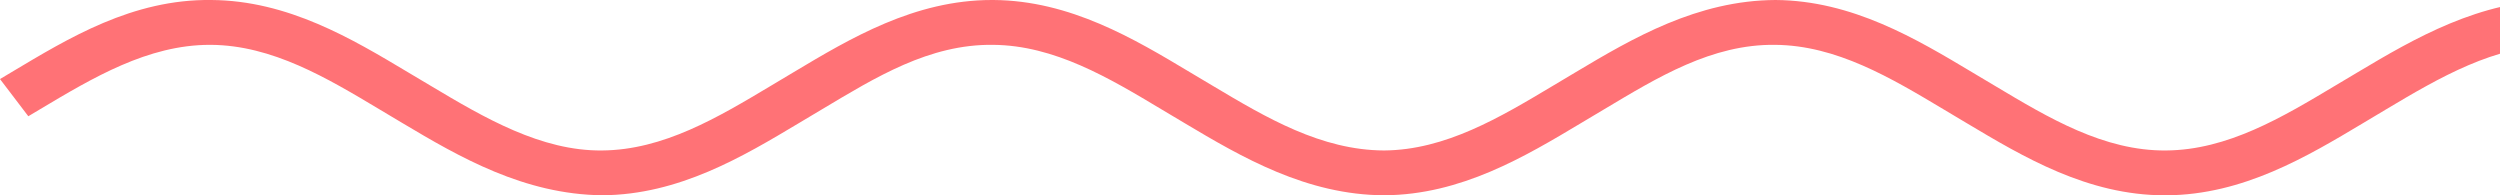 <svg xmlns="http://www.w3.org/2000/svg" width="64" height="5" viewBox="0 0 64 5" fill="none"><g clip-path="url(#clip0_329_1203)"><path d="M155.527 5C153.548 5 151.904 4.018 150.452 3.151L149.87 2.805C148.518 1.996 147.12 1.16 145.548 1.148C143.973 1.15 142.54 1.982 141.171 2.799L140.587 3.148C139.146 4.009 137.512 4.986 135.548 5C133.528 4.994 131.894 4.025 130.432 3.152L129.849 2.805C128.497 1.996 127.098 1.16 125.527 1.148C123.901 1.127 122.519 1.982 121.15 2.799L120.567 3.147C119.125 4.009 117.492 4.986 115.526 5C115.512 5 115.498 5 115.485 5C113.507 5 111.862 4.018 110.411 3.152L109.829 2.805C108.476 1.996 107.078 1.159 105.506 1.148C103.914 1.15 102.498 1.982 101.129 2.799L100.545 3.147C99.103 4.009 97.47 4.986 95.505 5C93.498 4.977 91.852 4.024 90.39 3.152L89.806 2.804C88.455 1.996 87.056 1.159 85.485 1.148C83.895 1.126 82.477 1.981 81.108 2.798L80.523 3.148C79.082 4.009 77.449 4.986 75.484 5C73.47 4.994 71.831 4.025 70.368 3.152L69.786 2.805C68.434 1.995 67.036 1.159 65.463 1.148C63.864 1.158 62.455 1.982 61.085 2.799L60.503 3.147C59.061 4.009 57.428 4.986 55.463 5C55.449 5 55.435 5 55.421 5C53.443 5 51.799 4.018 50.347 3.152L49.764 2.804C48.412 1.996 47.014 1.159 45.442 1.148C43.826 1.126 42.434 1.981 41.066 2.798L40.481 3.147C39.04 4.009 37.406 4.986 35.442 4.999C33.451 4.994 31.788 4.024 30.326 3.152L29.744 2.805C28.392 1.995 26.993 1.159 25.421 1.148C23.791 1.126 22.413 1.981 21.044 2.798L20.461 3.146C19.019 4.008 17.386 4.985 15.42 4.999C13.416 4.977 11.767 4.024 10.305 3.152L9.722 2.804C8.37 1.995 6.972 1.159 5.4 1.148C5.389 1.148 5.379 1.148 5.369 1.148C3.788 1.148 2.38 1.988 1.02 2.8L0.725 2.976L0 2.024L0.291 1.85C1.755 0.977 3.39 -0.026 5.41 0C7.375 0.014 9.009 0.992 10.451 1.854L11.034 2.201C12.403 3.019 13.857 3.868 15.411 3.852C16.983 3.841 18.381 3.005 19.733 2.197L20.317 1.848C21.768 0.981 23.412 0 25.39 0C25.404 0 25.418 0 25.432 0C27.397 0.014 29.032 0.992 30.473 1.855L31.054 2.201C32.424 3.018 33.825 3.845 35.432 3.852C37.003 3.841 38.401 3.005 39.753 2.197L40.338 1.848C41.8 0.975 43.453 0.01 45.453 0C47.418 0.014 49.052 0.992 50.494 1.854L51.076 2.201C52.445 3.019 53.863 3.868 55.453 3.852C57.024 3.841 58.422 3.005 59.774 2.197L60.358 1.849C61.82 0.976 63.488 0.01 65.474 0.001C67.439 0.014 69.073 0.992 70.515 1.855L71.096 2.201C72.466 3.018 73.904 3.845 75.474 3.852C77.045 3.841 78.443 3.005 79.794 2.197L80.381 1.848C81.842 0.975 83.524 0.01 85.495 0.001C87.46 0.014 89.094 0.992 90.536 1.854L91.118 2.201C92.487 3.019 93.932 3.868 95.495 3.852C97.067 3.841 98.465 3.005 99.817 2.197L100.402 1.848C101.864 0.976 103.526 0.024 105.516 0.001C107.482 0.014 109.116 0.992 110.558 1.855L111.139 2.201C112.508 3.018 113.921 3.845 115.517 3.852C117.088 3.841 118.486 3.005 119.838 2.197L120.423 1.848C121.874 0.982 123.518 0.001 125.496 0.001C125.509 0.001 125.523 0.001 125.537 0.001C127.502 0.014 129.136 0.992 130.578 1.854L131.16 2.201C132.53 3.018 133.961 3.845 135.538 3.852C137.109 3.841 138.507 3.005 139.859 2.197L140.444 1.848C141.896 0.982 143.539 0.001 145.516 0.001C145.53 0.001 145.544 0.001 145.558 0.001C147.524 0.014 149.157 0.992 150.599 1.855L151.18 2.2C152.549 3.018 154.001 3.845 155.559 3.852C157.131 3.841 158.529 3.005 159.88 2.197L160.465 1.848C161.927 0.975 163.605 0.01 165.579 0.001C167.544 0.014 169.178 0.992 170.62 1.854L171.202 2.201C172.572 3.018 173.977 3.845 175.58 3.852C177.151 3.841 178.549 3.005 179.901 2.197L180.486 1.848C181.938 0.982 183.581 0.001 185.559 0.001C185.572 0.001 185.587 0.001 185.6 0.001C187.566 0.014 189.2 0.992 190.642 1.855L191.224 2.201C192.593 3.019 194.041 3.868 195.601 3.852C197.173 3.841 198.571 3.005 199.923 2.197L200.507 1.848C201.959 0.982 203.602 0.001 205.58 0.001C205.594 0.001 205.608 0.001 205.622 0.001C207.588 0.014 209.222 0.992 210.664 1.855L211.244 2.201C212.614 3.018 214.057 3.845 215.622 3.852C217.194 3.841 218.591 3.005 219.943 2.197L220.528 1.848C221.991 0.975 223.651 0.01 225.643 0.001C227.608 0.014 229.242 0.992 230.684 1.854L231.266 2.201C232.635 3.019 234.047 3.868 235.643 3.852C237.215 3.841 238.613 3.005 239.965 2.197L240.548 1.849C242.011 0.976 243.686 0.01 245.664 0.001C247.63 0.015 249.264 0.992 250.706 1.855L251.287 2.202C252.656 3.019 254.073 3.845 255.665 3.852C257.23 3.842 258.623 3.01 259.97 2.206L260.275 2.024L261 2.976L260.698 3.156C259.261 4.014 257.633 4.986 255.675 4.999C253.646 4.994 252.021 4.024 250.559 3.152L249.977 2.805C248.625 1.995 247.226 1.159 245.654 1.148C244.097 1.158 242.646 1.982 241.276 2.799L240.694 3.147C239.252 4.009 237.618 4.986 235.654 4.999C235.64 4.999 235.626 4.999 235.612 4.999C233.634 4.999 231.99 4.018 230.538 3.152L229.955 2.804C228.603 1.995 227.205 1.159 225.633 1.148C224.011 1.126 222.625 1.981 221.256 2.798L220.672 3.147C219.231 4.009 217.597 4.986 215.633 4.999C213.627 4.994 211.979 4.024 210.517 3.152L209.935 2.804C208.583 1.995 207.184 1.159 205.612 1.148C205.601 1.148 205.591 1.148 205.58 1.148C204.001 1.148 202.595 1.987 201.235 2.798L200.652 3.146C199.21 4.008 197.577 4.985 195.611 4.999C193.615 4.976 191.958 4.024 190.496 3.152L189.913 2.804C188.561 1.995 187.162 1.159 185.591 1.148C184.032 1.149 182.583 1.981 181.214 2.798L180.63 3.147C179.189 4.008 177.555 4.985 175.591 4.999C173.608 4.993 171.937 4.024 170.475 3.151L169.891 2.803C168.539 1.995 167.141 1.159 165.57 1.148C163.97 1.126 162.562 1.981 161.193 2.798L160.61 3.146C159.168 4.008 157.535 4.985 155.569 4.999C155.555 5 155.541 5 155.527 5Z" fill="#FF7276"></path></g><defs><clipPath id="clip0_329_1203"><rect width="64" height="5" fill="white"></rect></clipPath></defs></svg>